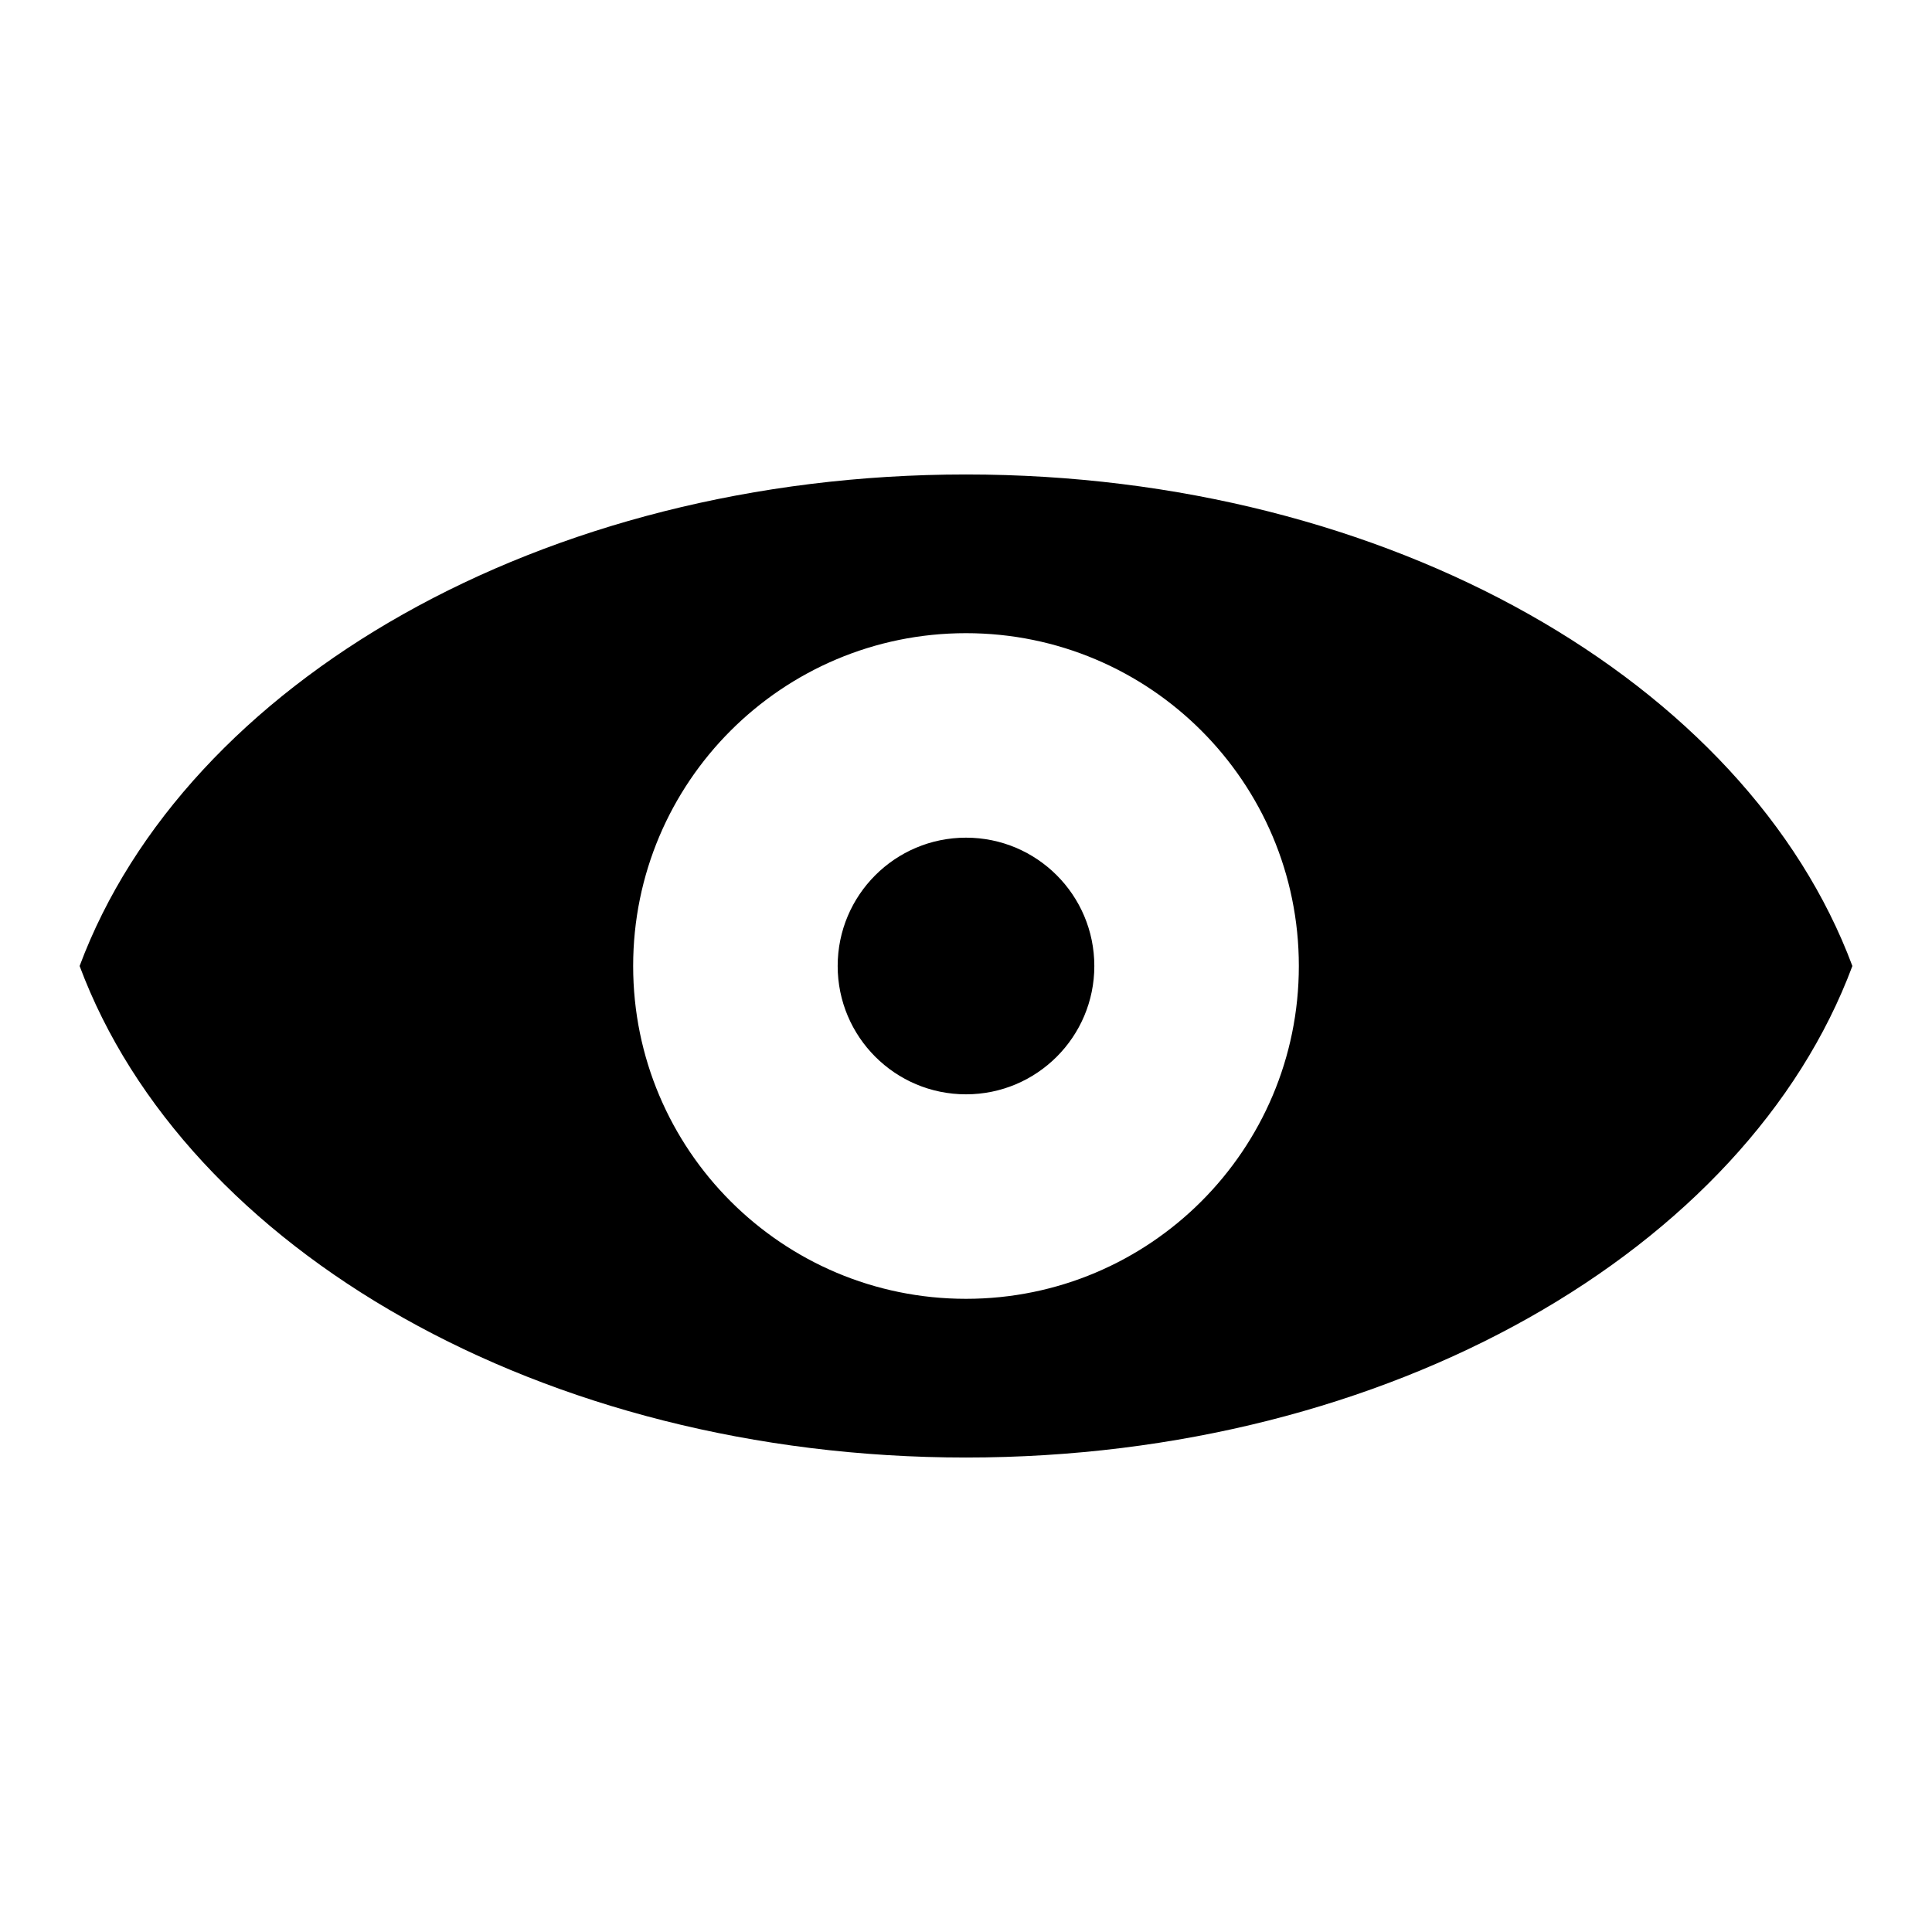 <?xml version="1.0" encoding="UTF-8"?>
<!-- Uploaded to: SVG Repo, www.svgrepo.com, Generator: SVG Repo Mixer Tools -->
<svg fill="#000000" width="800px" height="800px" version="1.1" viewBox="144 144 512 512" xmlns="http://www.w3.org/2000/svg">
 <path d="m400 269.74c-112.37 0-206.89 55.223-234.9 130.26 28.008 75.035 122.53 130.26 234.9 130.26 112.37 0 206.9-55.223 234.9-130.26-28-75.039-122.53-130.26-234.9-130.26zm0 218.46c-48.707 0-88.207-39.488-88.207-88.203 0-48.711 39.496-88.199 88.207-88.199 48.719 0 88.207 39.488 88.207 88.203 0 48.711-39.488 88.199-88.207 88.199zm0-122.21c-18.781 0-34.008 15.227-34.008 34.008s15.227 34.008 34.008 34.008 34.008-15.227 34.008-34.008c-0.004-18.785-15.227-34.008-34.008-34.008z"/>
</svg>
